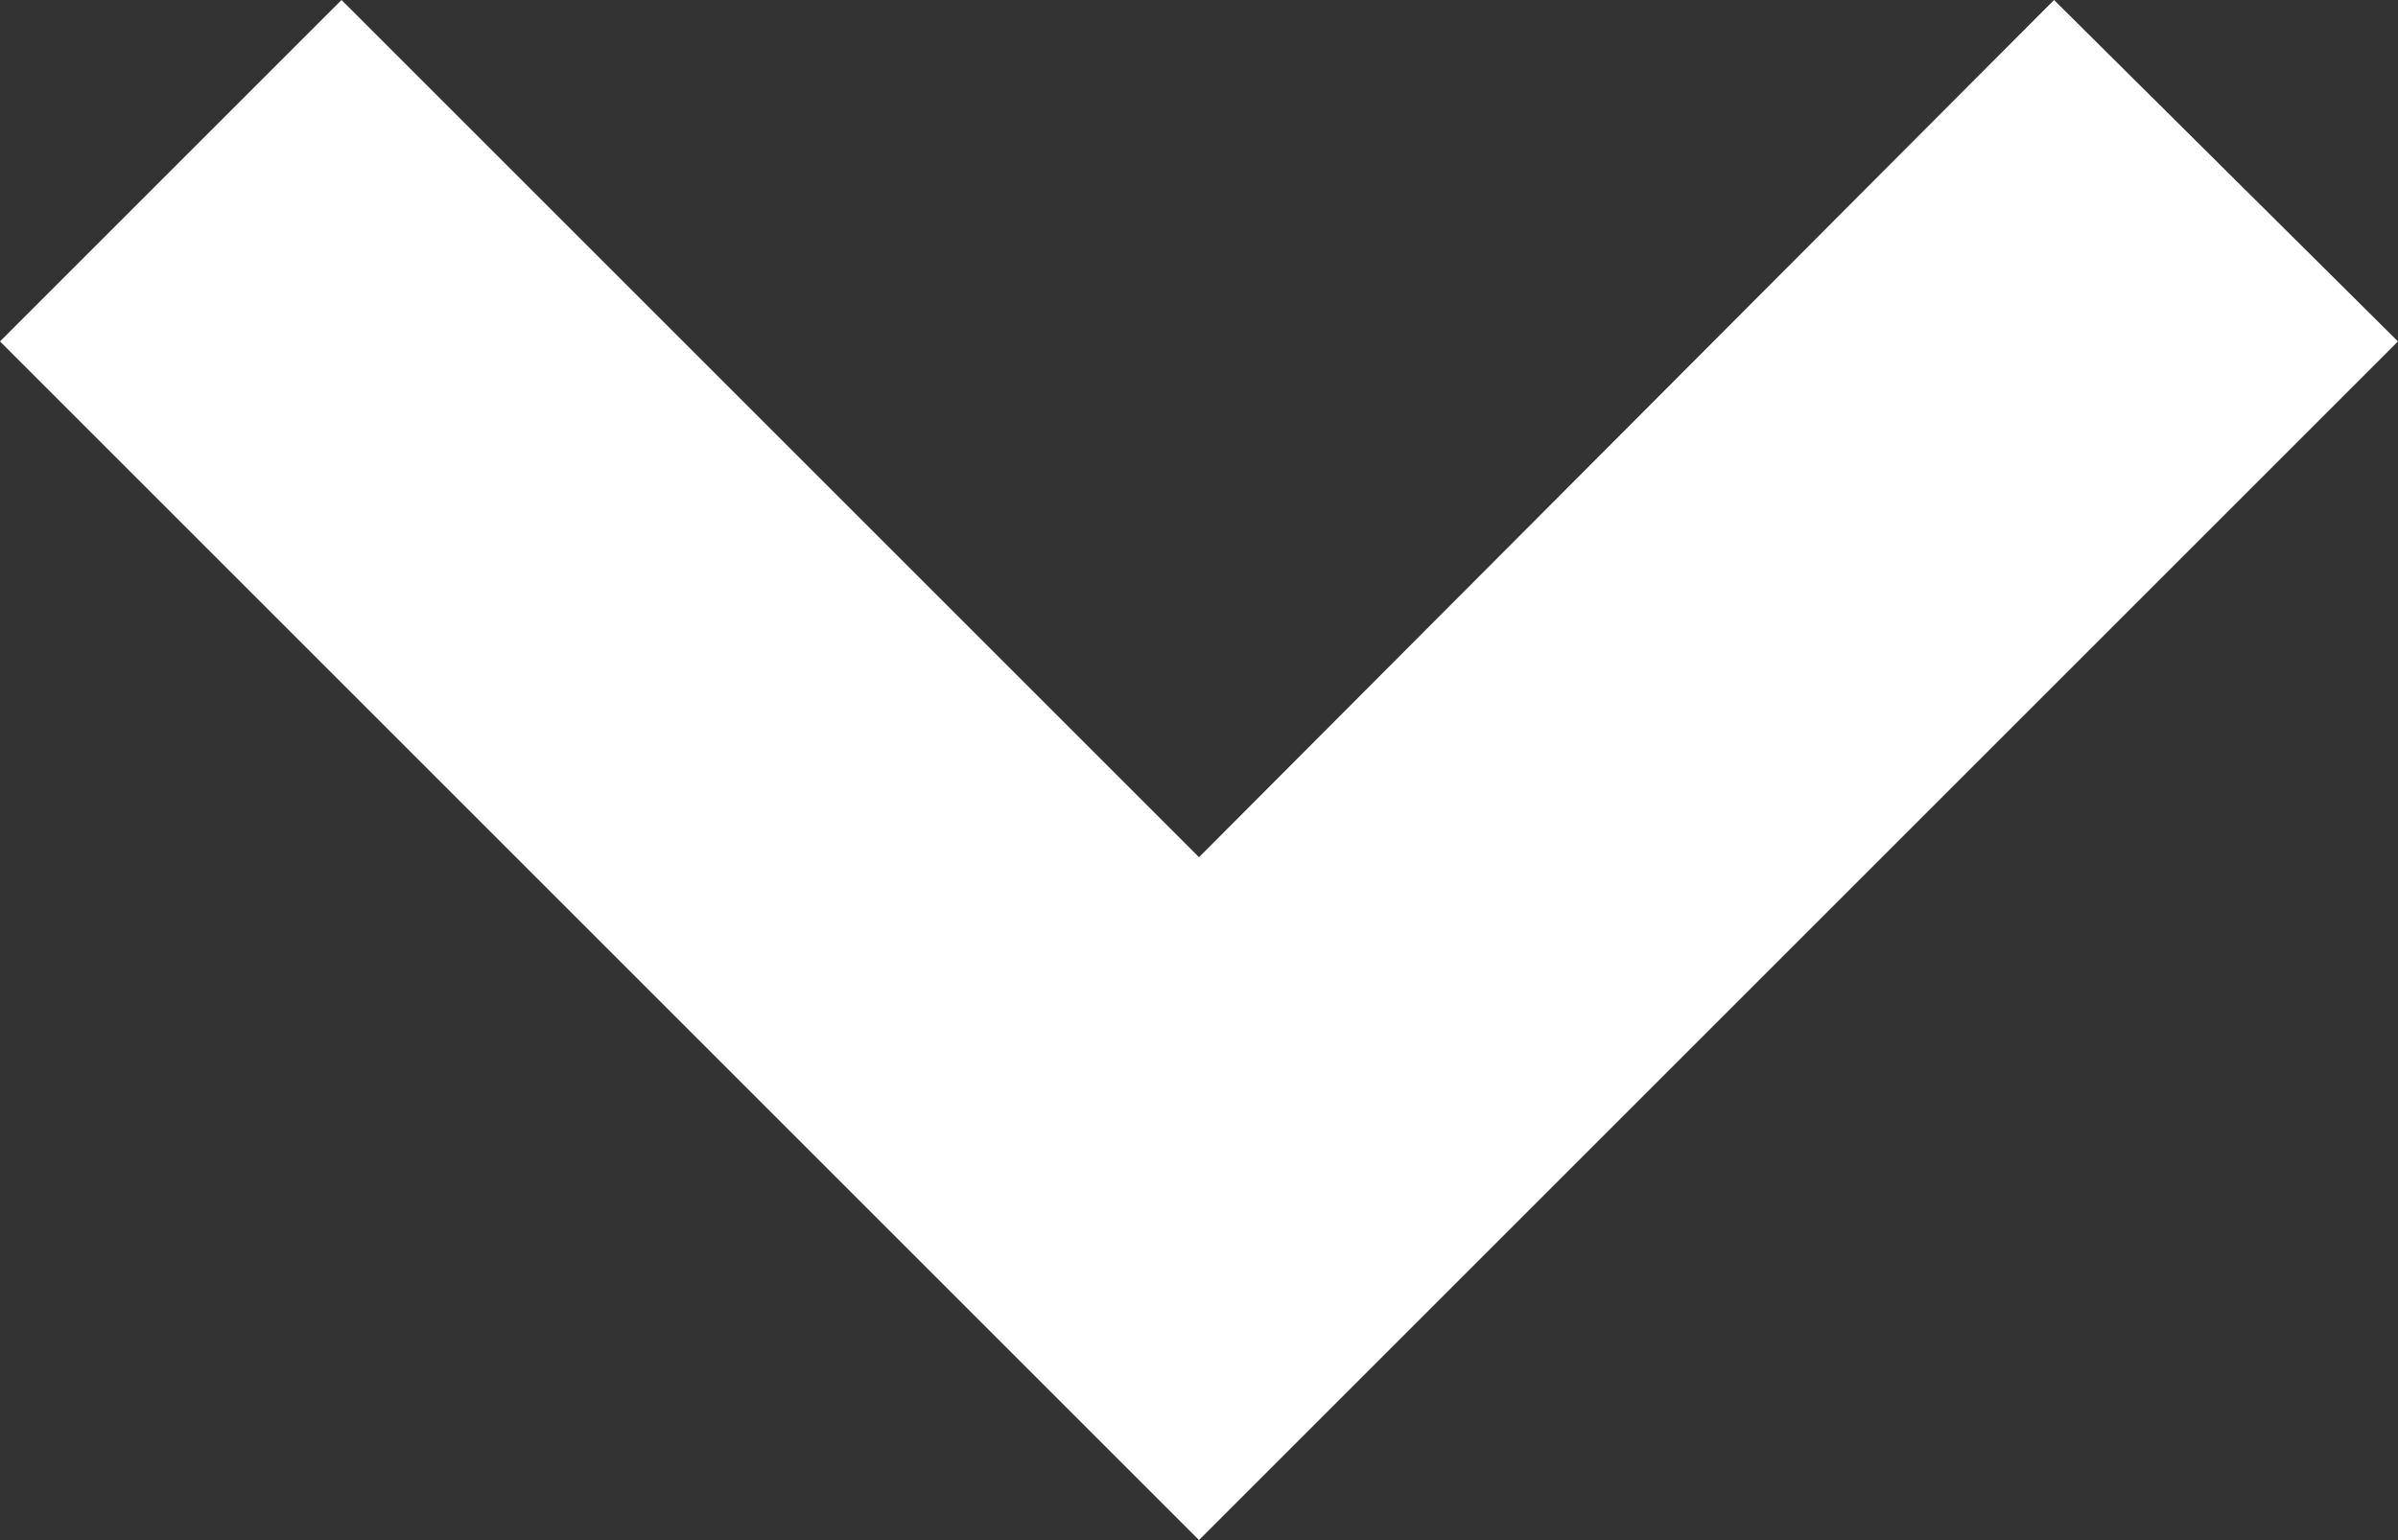 <svg id="Layer_1" data-name="Layer 1" xmlns="http://www.w3.org/2000/svg" width="9.9" height="6.36" viewBox="0 0 9.9 6.36"><rect x="0" y="0" width="9.9" height="6.36" fill="#333333" stroke="none"/><defs><style>.cls-1{fill:#fff;}</style></defs><polygon class="cls-1" points="4.95 6.36 0 1.41 1.41 0 4.95 3.54 8.48 0 9.9 1.41 4.95 6.36"/></svg>